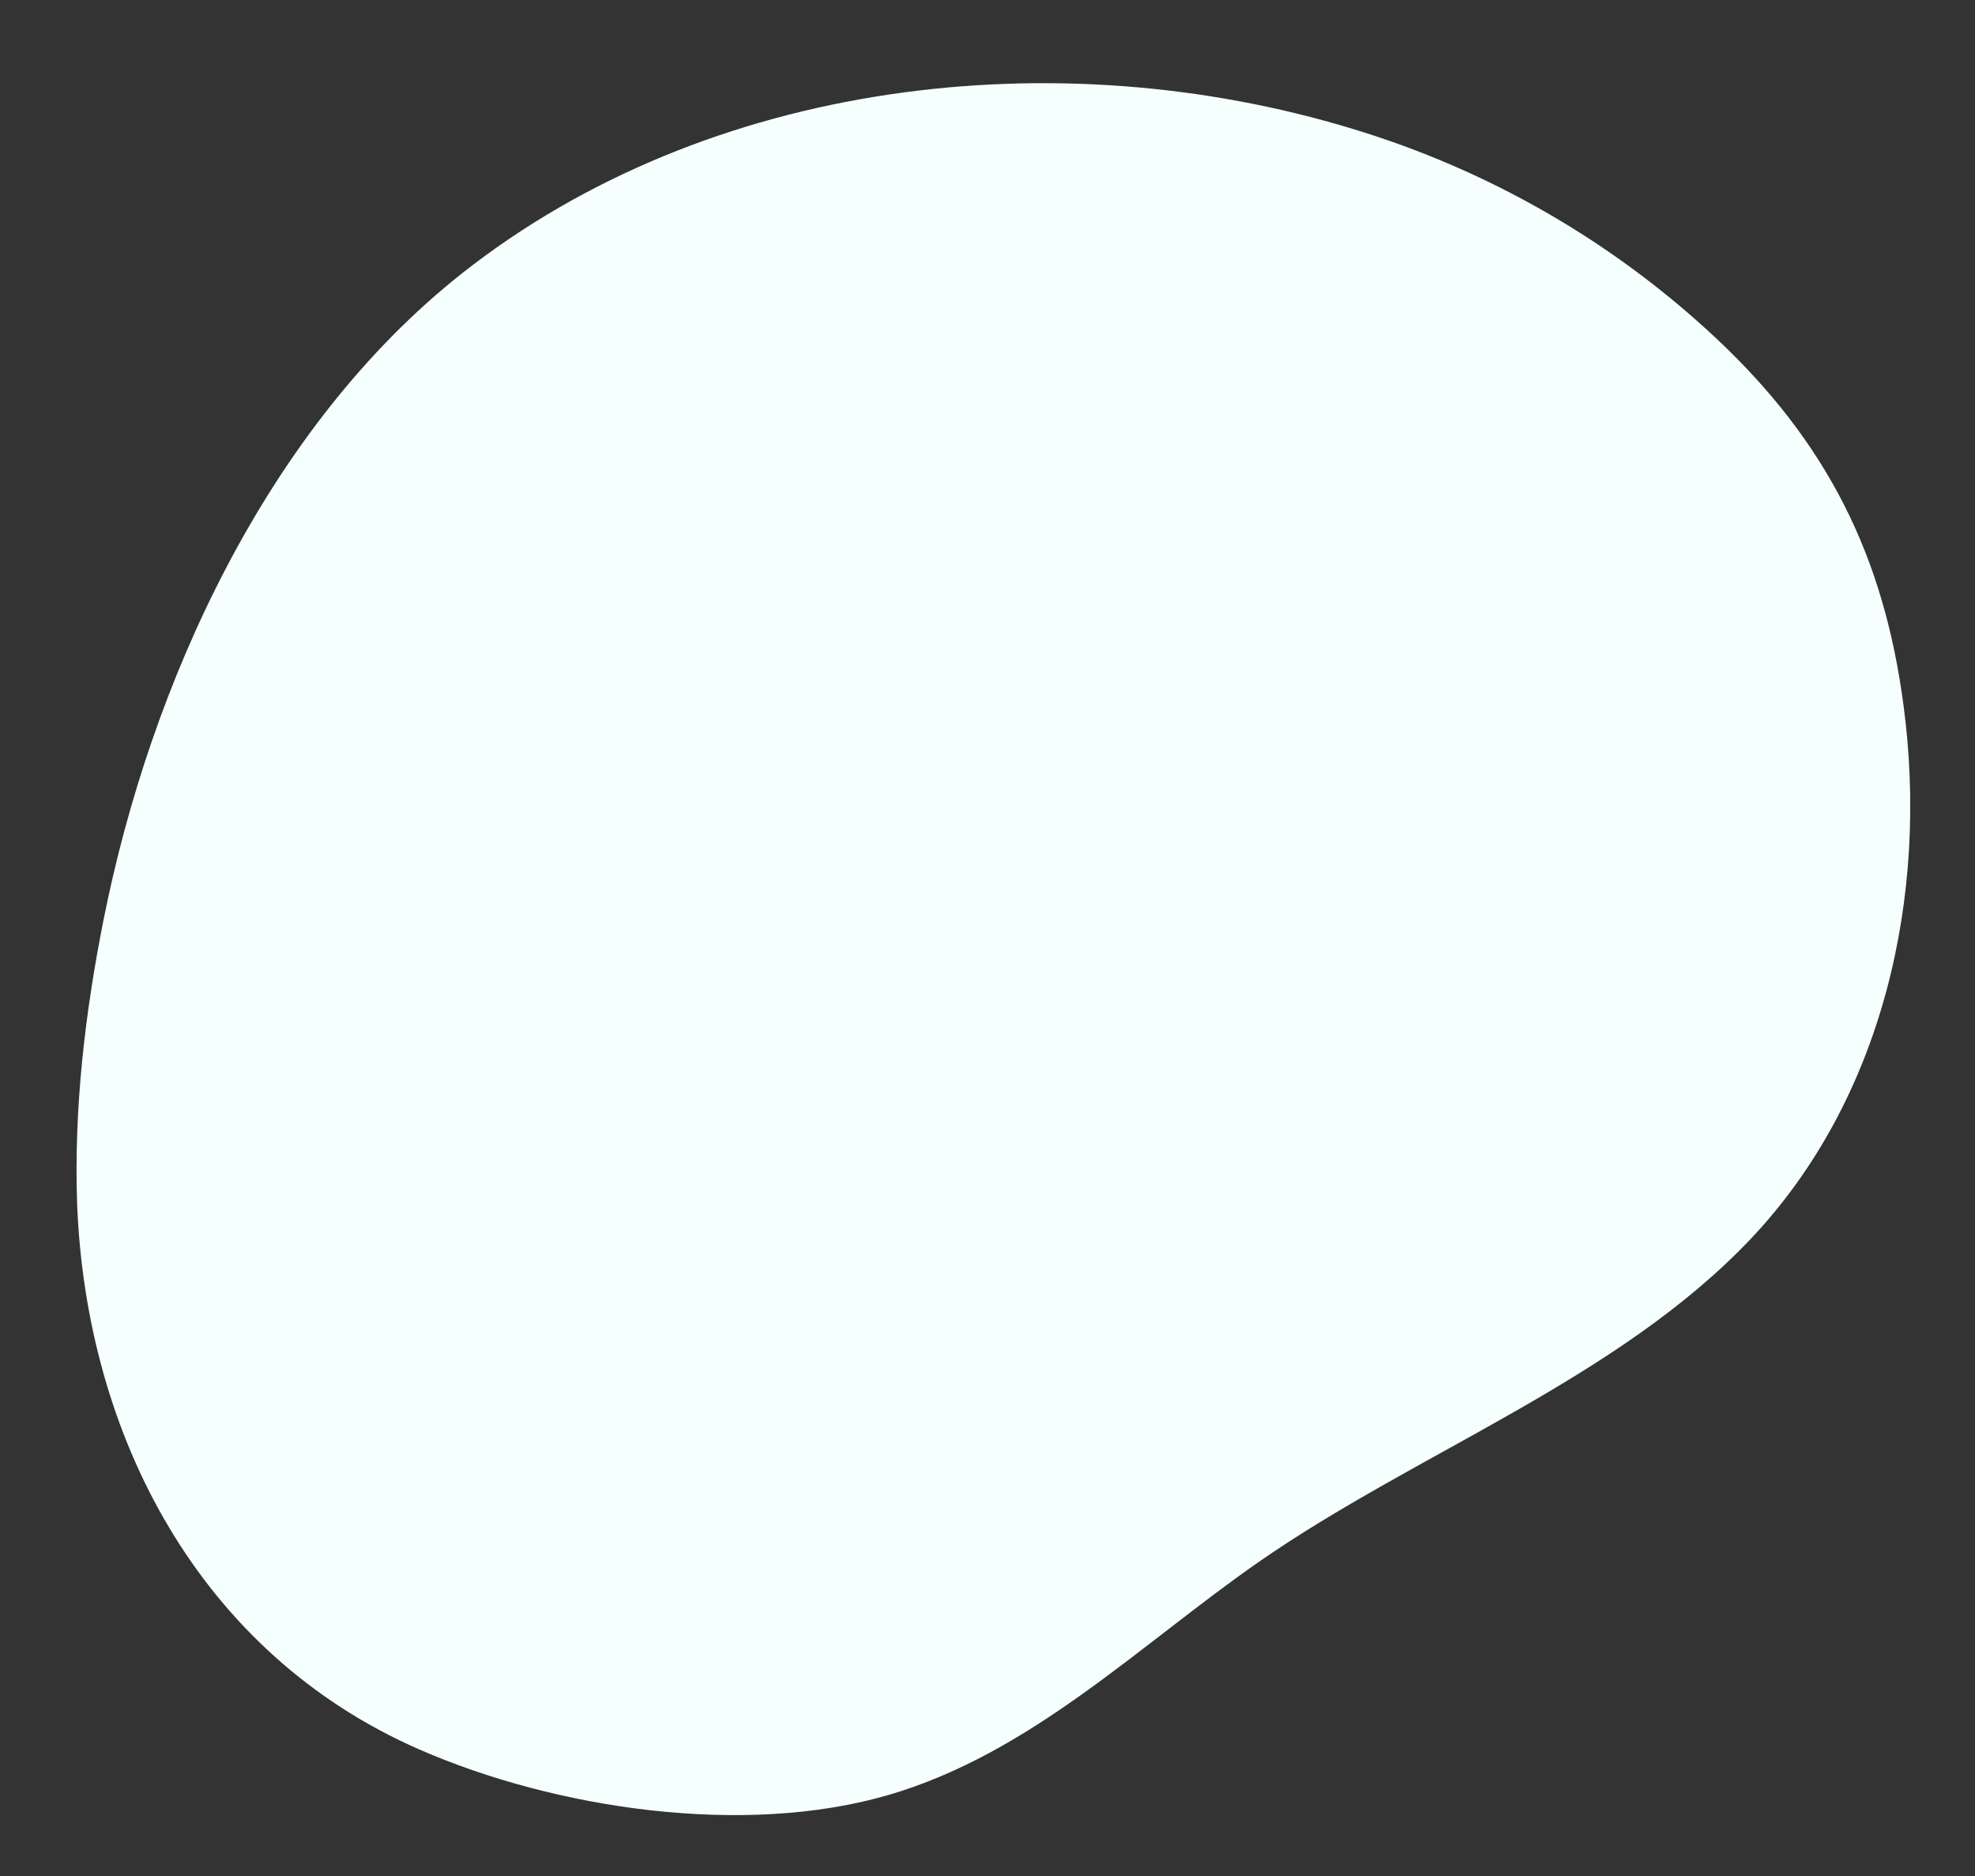 <?xml version="1.0" encoding="UTF-8"?> <!-- Generator: Adobe Illustrator 21.1.0, SVG Export Plug-In . SVG Version: 6.00 Build 0) --> <svg xmlns="http://www.w3.org/2000/svg" xmlns:xlink="http://www.w3.org/1999/xlink" id="Layer_1" x="0px" y="0px" viewBox="0 0 481.5 457.5" style="enable-background:new 0 0 481.5 457.5;" xml:space="preserve"><rect x="0" y="0" width="481.5" height="457.5" fill="#333333" stroke="none"/> <style type="text/css"> .st0{fill:#F5FFFE;} </style> <g id="freepik--background-simple--inject-448"> <path class="st0" d="M18.8,293.5c2.2,56.7,29.9,109.7,83.5,133.1c33.2,14.5,79.1,21.3,114.2,11.1c34.8-10.1,61.3-36.6,90.3-56.8 c38.7-26.9,87.5-44.5,120-78.8s43.4-84,37.3-129.9c-4.8-36.8-18.8-64.5-45.8-89.8c-25.2-23.6-55.5-41-88.6-51 c-72-21.9-157-12.1-217,35.2c-47.5,37.5-76,99.9-87.5,157.9C20.7,247.2,18,270.3,18.8,293.5z"></path> </g> </svg> 